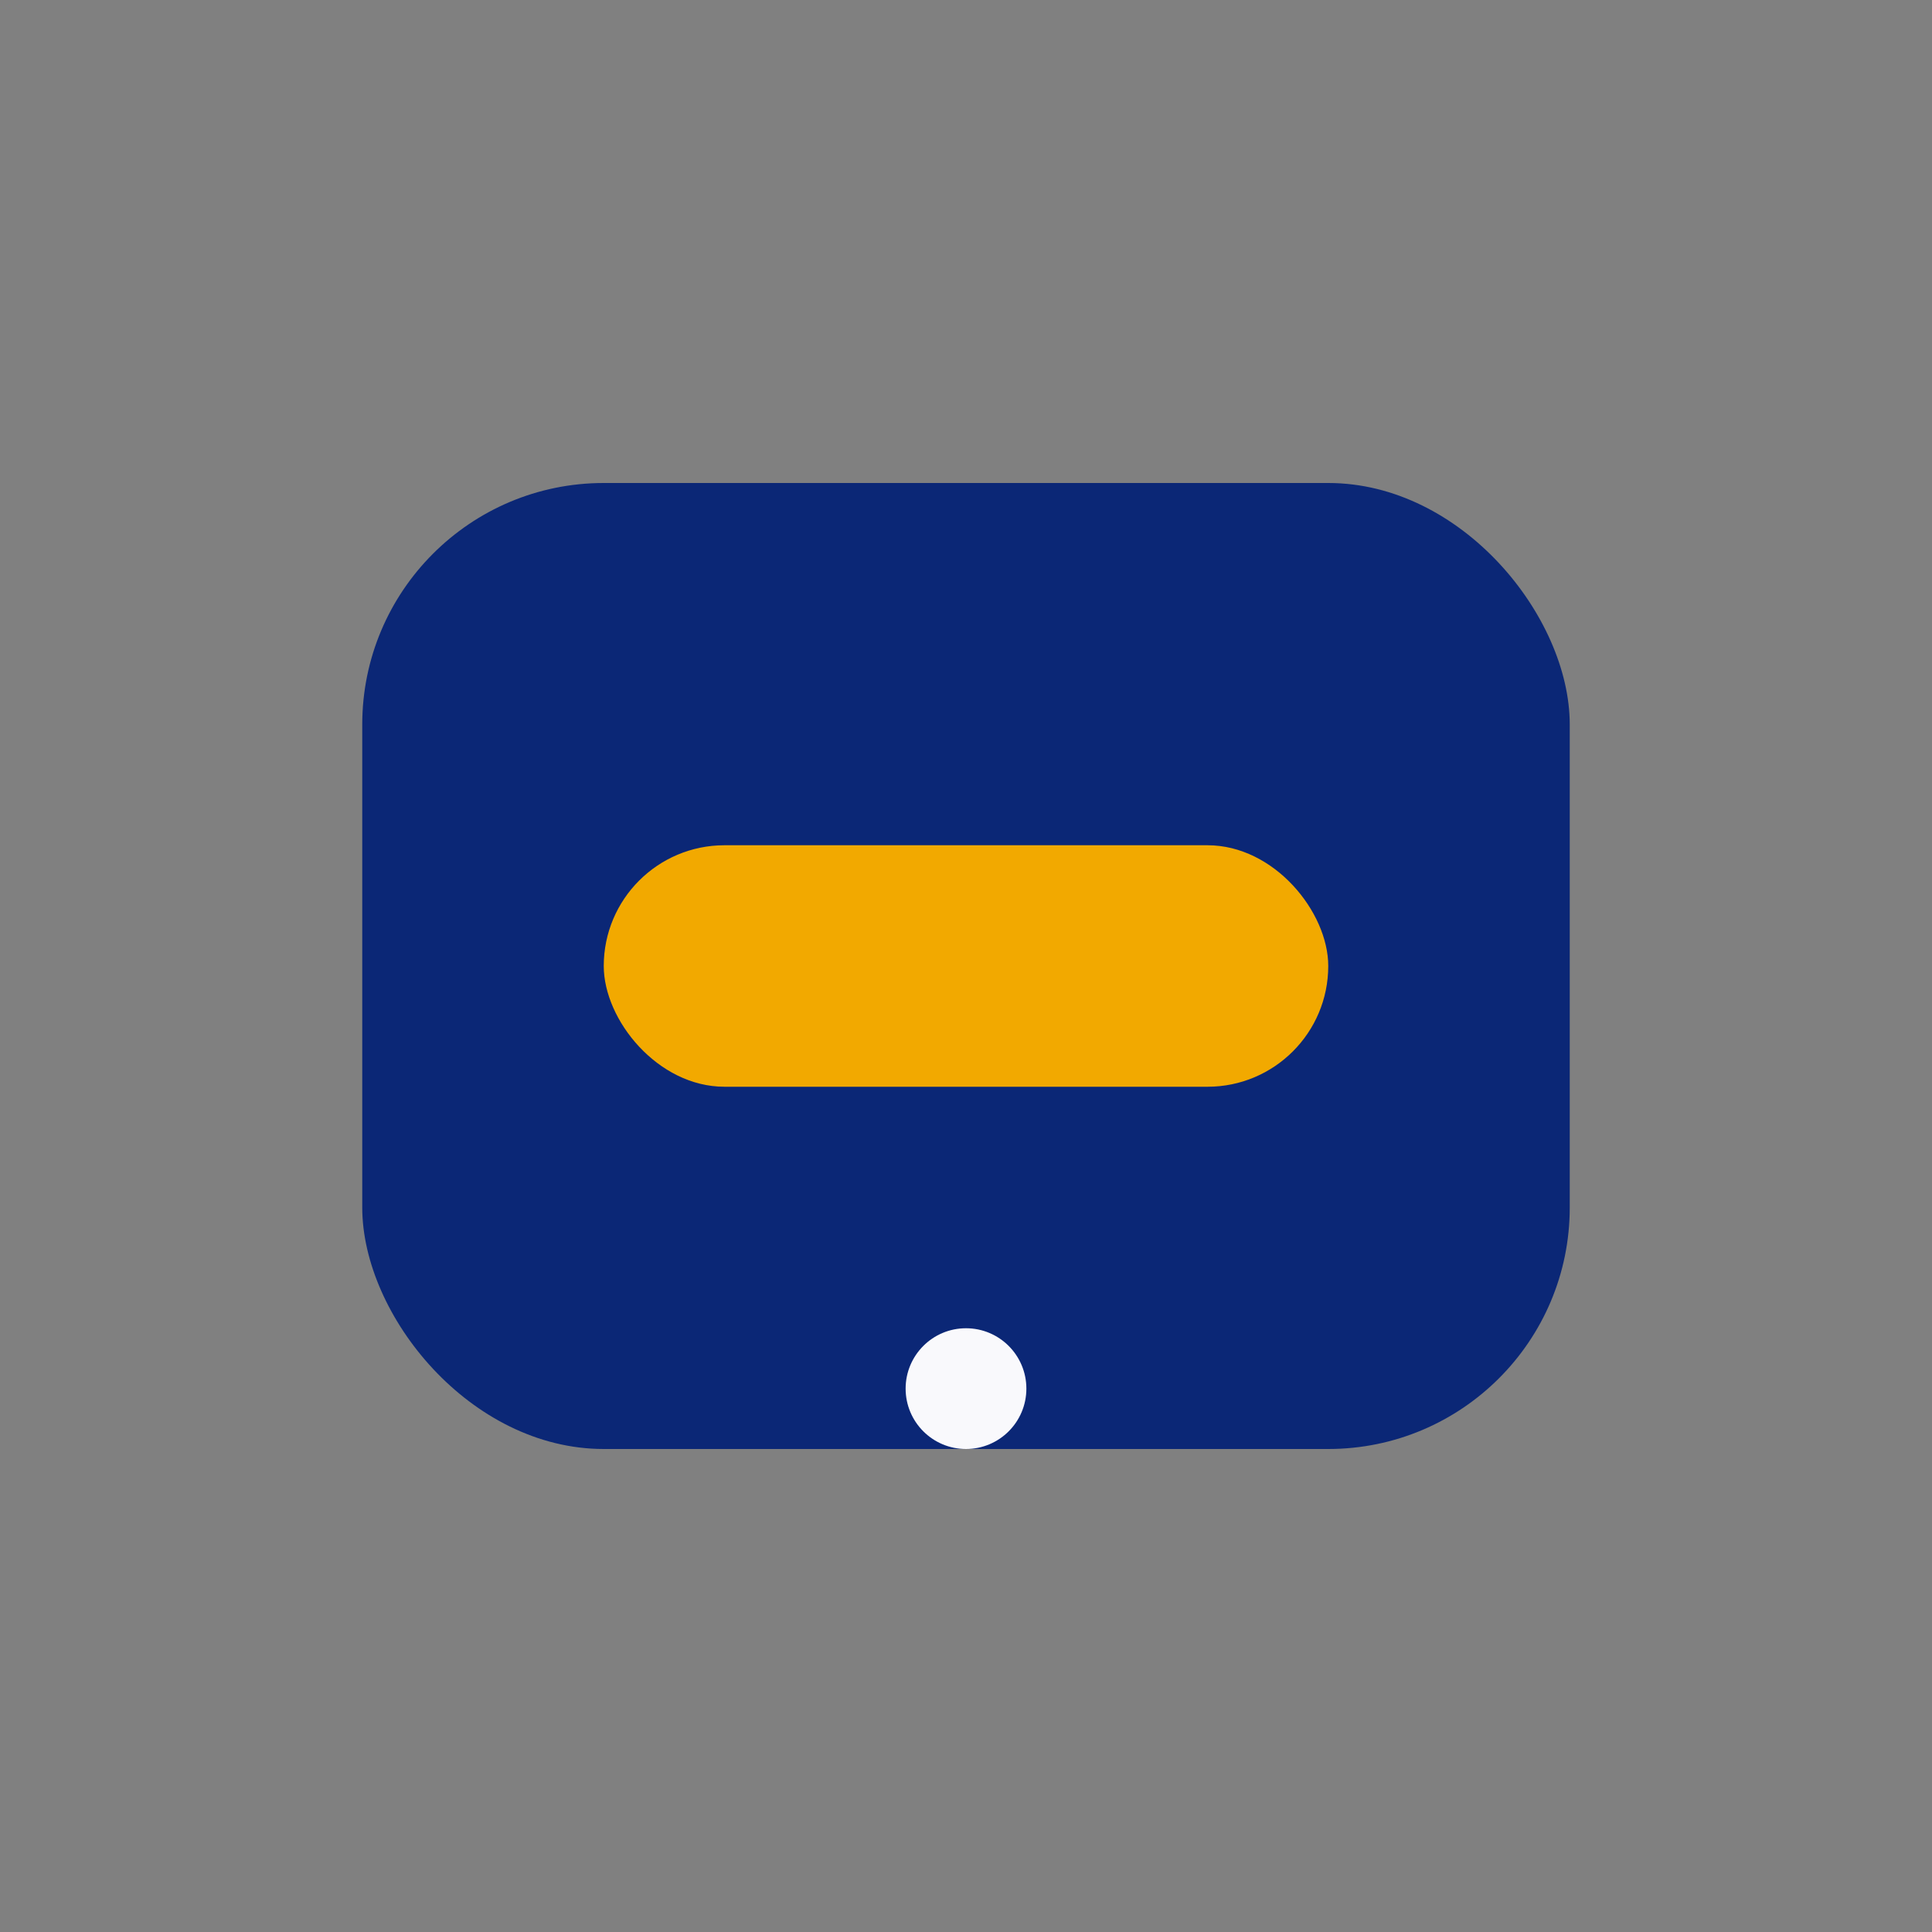 <?xml version="1.0" encoding="UTF-8"?>
<svg xmlns="http://www.w3.org/2000/svg" width="32" height="32" viewBox="0 0 32 32"><rect x="0" y="0" width="32" height="32" fill="#808080" stroke="none"/><rect x="6" y="8" width="20" height="16" rx="4" fill="#0B2776"/><rect x="10" y="14" width="12" height="4" rx="2" fill="#F2A900"/><circle cx="16" cy="23" r="1" fill="#F9F9FC"/></svg>